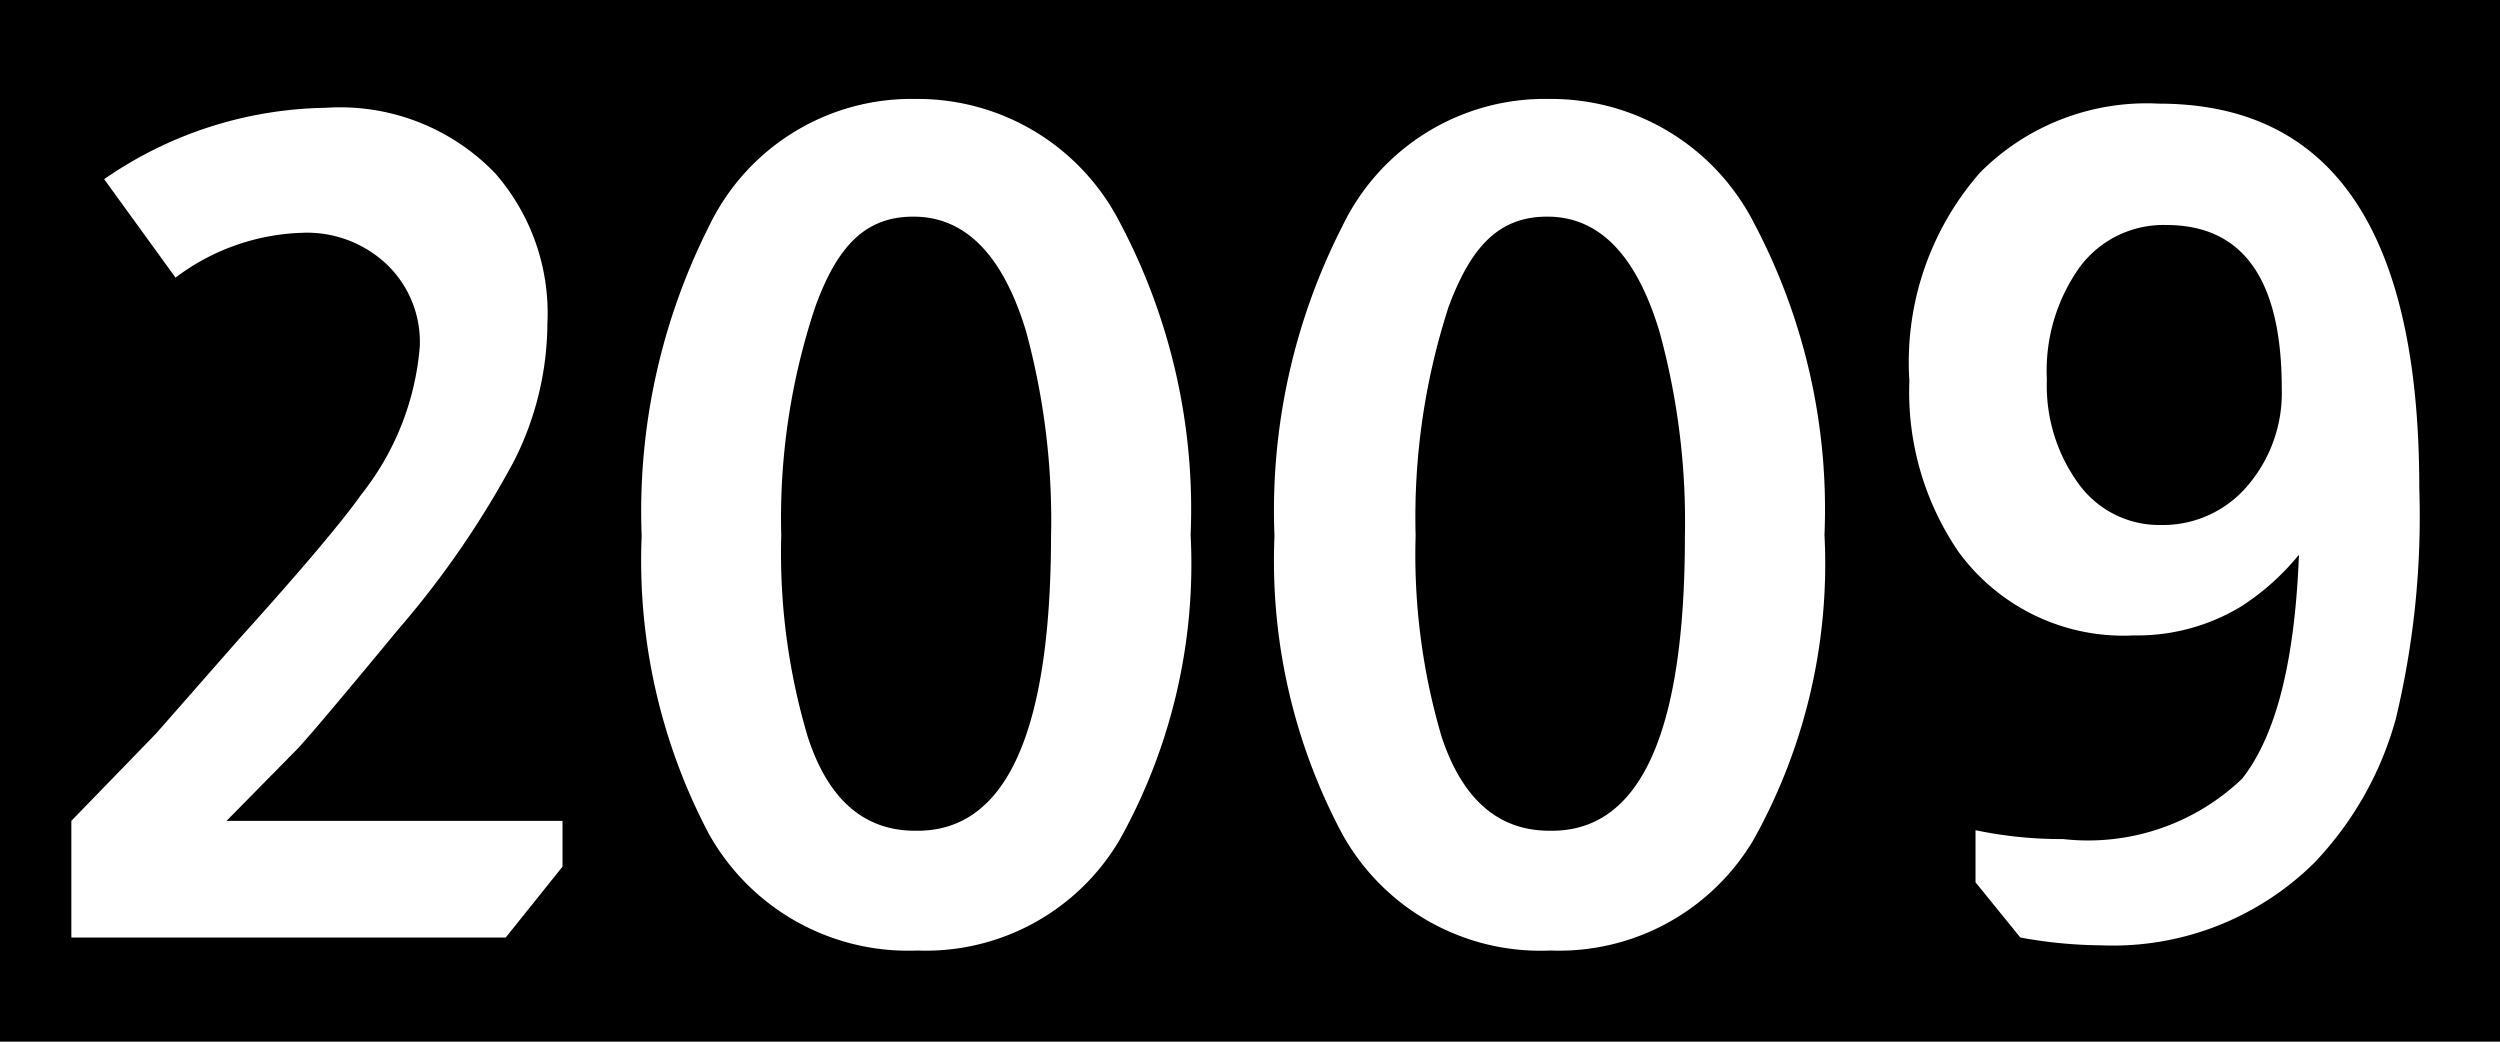 <svg id="レイヤー_1" data-name="レイヤー 1" xmlns="http://www.w3.org/2000/svg" width="48" height="20" viewBox="0 0 48 20">
  <rect width="200" height="20"/>
  <g>
    <path d="M2,3.44A7.65,7.65,0,0,1,6.25,2.07,4.13,4.13,0,0,1,9.51,3.33a4.08,4.08,0,0,1,1,2.88,5.9,5.9,0,0,1-.64,2.64,17.75,17.75,0,0,1-2.22,3.23c-1.19,1.44-1.85,2.22-2,2.36l-1.3,1.32h6.45v.88L9.71,18H1.37V15.76L3,14.08l1.58-1.8c1.22-1.35,2-2.28,2.36-2.79A5.24,5.24,0,0,0,8.06,6.65a2.06,2.06,0,0,0-.63-1.57,2.23,2.23,0,0,0-1.64-.61,4.25,4.25,0,0,0-2.42.86Z" fill="#fff"/>
    <path d="M17.58,1.9A4.36,4.36,0,0,1,21.5,4.27a11.75,11.75,0,0,1,1.36,6,10.87,10.87,0,0,1-1.36,5.85,4.32,4.32,0,0,1-3.89,2.13,4.38,4.38,0,0,1-4-2.24,11.24,11.24,0,0,1-1.29-5.72,12.15,12.15,0,0,1,1.29-5.94A4.31,4.31,0,0,1,17.58,1.9Zm2.6,8.4a13.81,13.81,0,0,0-.48-3.94c-.44-1.45-1.15-2.18-2.12-2.2s-1.51.58-1.93,1.74A12.82,12.82,0,0,0,15,10.28a12.34,12.34,0,0,0,.51,3.87c.39,1.2,1.08,1.8,2.06,1.8Q20.17,16,20.18,10.3Z" fill="#fff"/>
    <path d="M29.75,1.9a4.37,4.37,0,0,1,3.92,2.37,11.75,11.75,0,0,1,1.36,6,10.87,10.87,0,0,1-1.36,5.85,4.34,4.34,0,0,1-3.9,2.13,4.35,4.35,0,0,1-4-2.24,11.14,11.14,0,0,1-1.3-5.72,12,12,0,0,1,1.3-5.94A4.31,4.31,0,0,1,29.75,1.9Zm2.6,8.4a13.77,13.77,0,0,0-.49-3.94c-.44-1.45-1.14-2.18-2.11-2.2s-1.51.58-1.94,1.74a13.09,13.09,0,0,0-.63,4.38,12.37,12.37,0,0,0,.5,3.87q.6,1.8,2.07,1.8Q32.35,16,32.35,10.3Z" fill="#fff"/>
    <path d="M44.14,10.65a4.7,4.7,0,0,1-1.12,1,3.85,3.85,0,0,1-2.05.55,3.92,3.92,0,0,1-3.37-1.61,5.44,5.44,0,0,1-.94-3.28,5.52,5.52,0,0,1,1.36-4,4.51,4.51,0,0,1,3.43-1.32q5,0,5,7.37A16.65,16.65,0,0,1,46,13.8a6.48,6.48,0,0,1-1.57,2.77,5.5,5.5,0,0,1-4.1,1.58A8.87,8.87,0,0,1,38.79,18l-.86-1.06v-1a8,8,0,0,0,1.68.17,4.28,4.28,0,0,0,3.44-1.16C43.7,14.12,44.06,12.71,44.14,10.65Zm-.33-3.19c0-2.09-.74-3.14-2.22-3.14a2,2,0,0,0-1.66.81,3.42,3.42,0,0,0-.63,2.16,3.2,3.2,0,0,0,.61,2,1.91,1.91,0,0,0,1.57.79,2.13,2.13,0,0,0,1.67-.75A2.74,2.74,0,0,0,43.81,7.46Z" fill="#fff"/>
  </g>
</svg>
